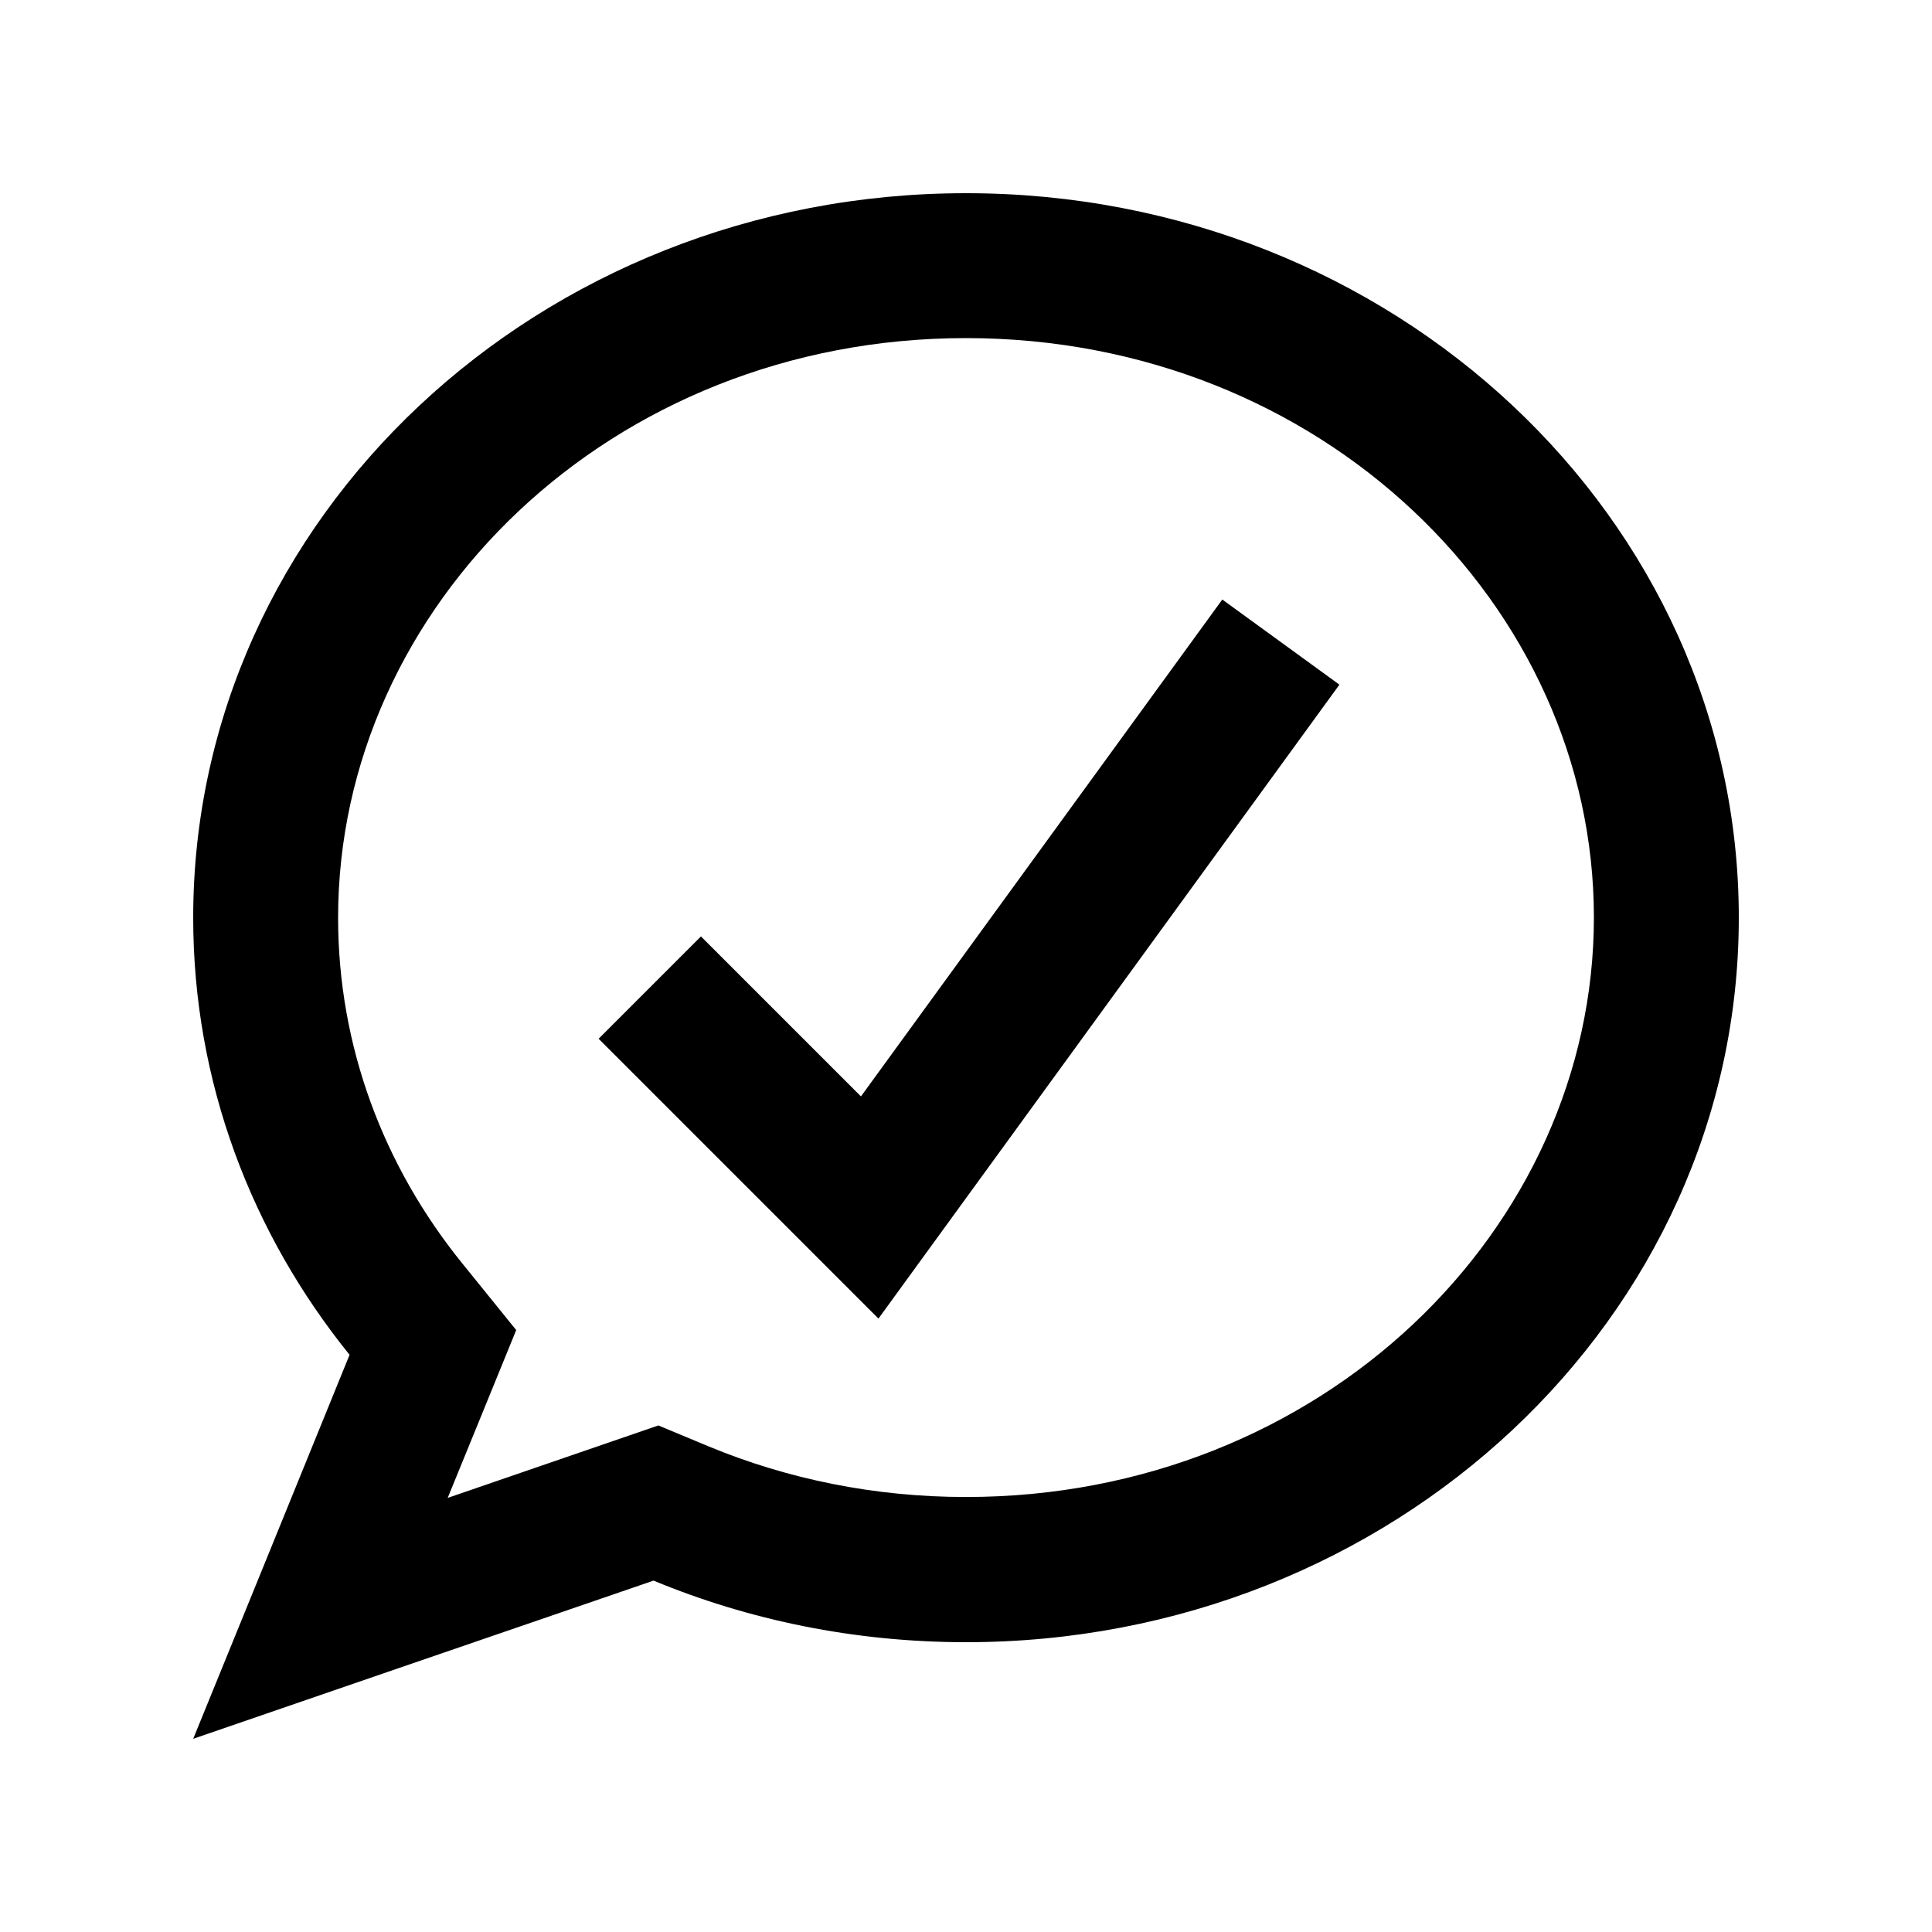 <svg xmlns="http://www.w3.org/2000/svg" viewBox="0 0 640 640"><!--! Font Awesome Pro 7.1.0 by @fontawesome - https://fontawesome.com License - https://fontawesome.com/license (Commercial License) Copyright 2025 Fonticons, Inc. --><path fill="currentColor" d="M320 64C461.4 64 576 171.5 576 304C576 436.5 461.4 544 320 544C283.2 544 248.1 536.7 216.5 523.6C149.7 546.5 98.9 564 64 576C79.4 538.2 96.7 495.8 115.8 448.8C83.3 408.6 64 358.4 64 304C64 171.5 178.6 64 320 64zM320 112C202.2 112 112 200.8 112 304C112 346.7 127.1 386.4 153.2 418.6L171 440.6C164.1 457.6 156.5 476.1 148.3 496.2C189.3 482.1 212.5 474.1 218.1 472.2L234.9 479.2C260.8 489.9 289.5 495.9 320 495.9C437.8 495.9 528 407.1 528 303.9C528 200.7 437.8 112 320 112zM443.7 226.8L429.6 246.2L307.5 414.1L291 436.8L198.3 344.1L232.2 310.2L285.2 363.2L390.8 218L404.9 198.6L443.7 226.8z"/></svg>